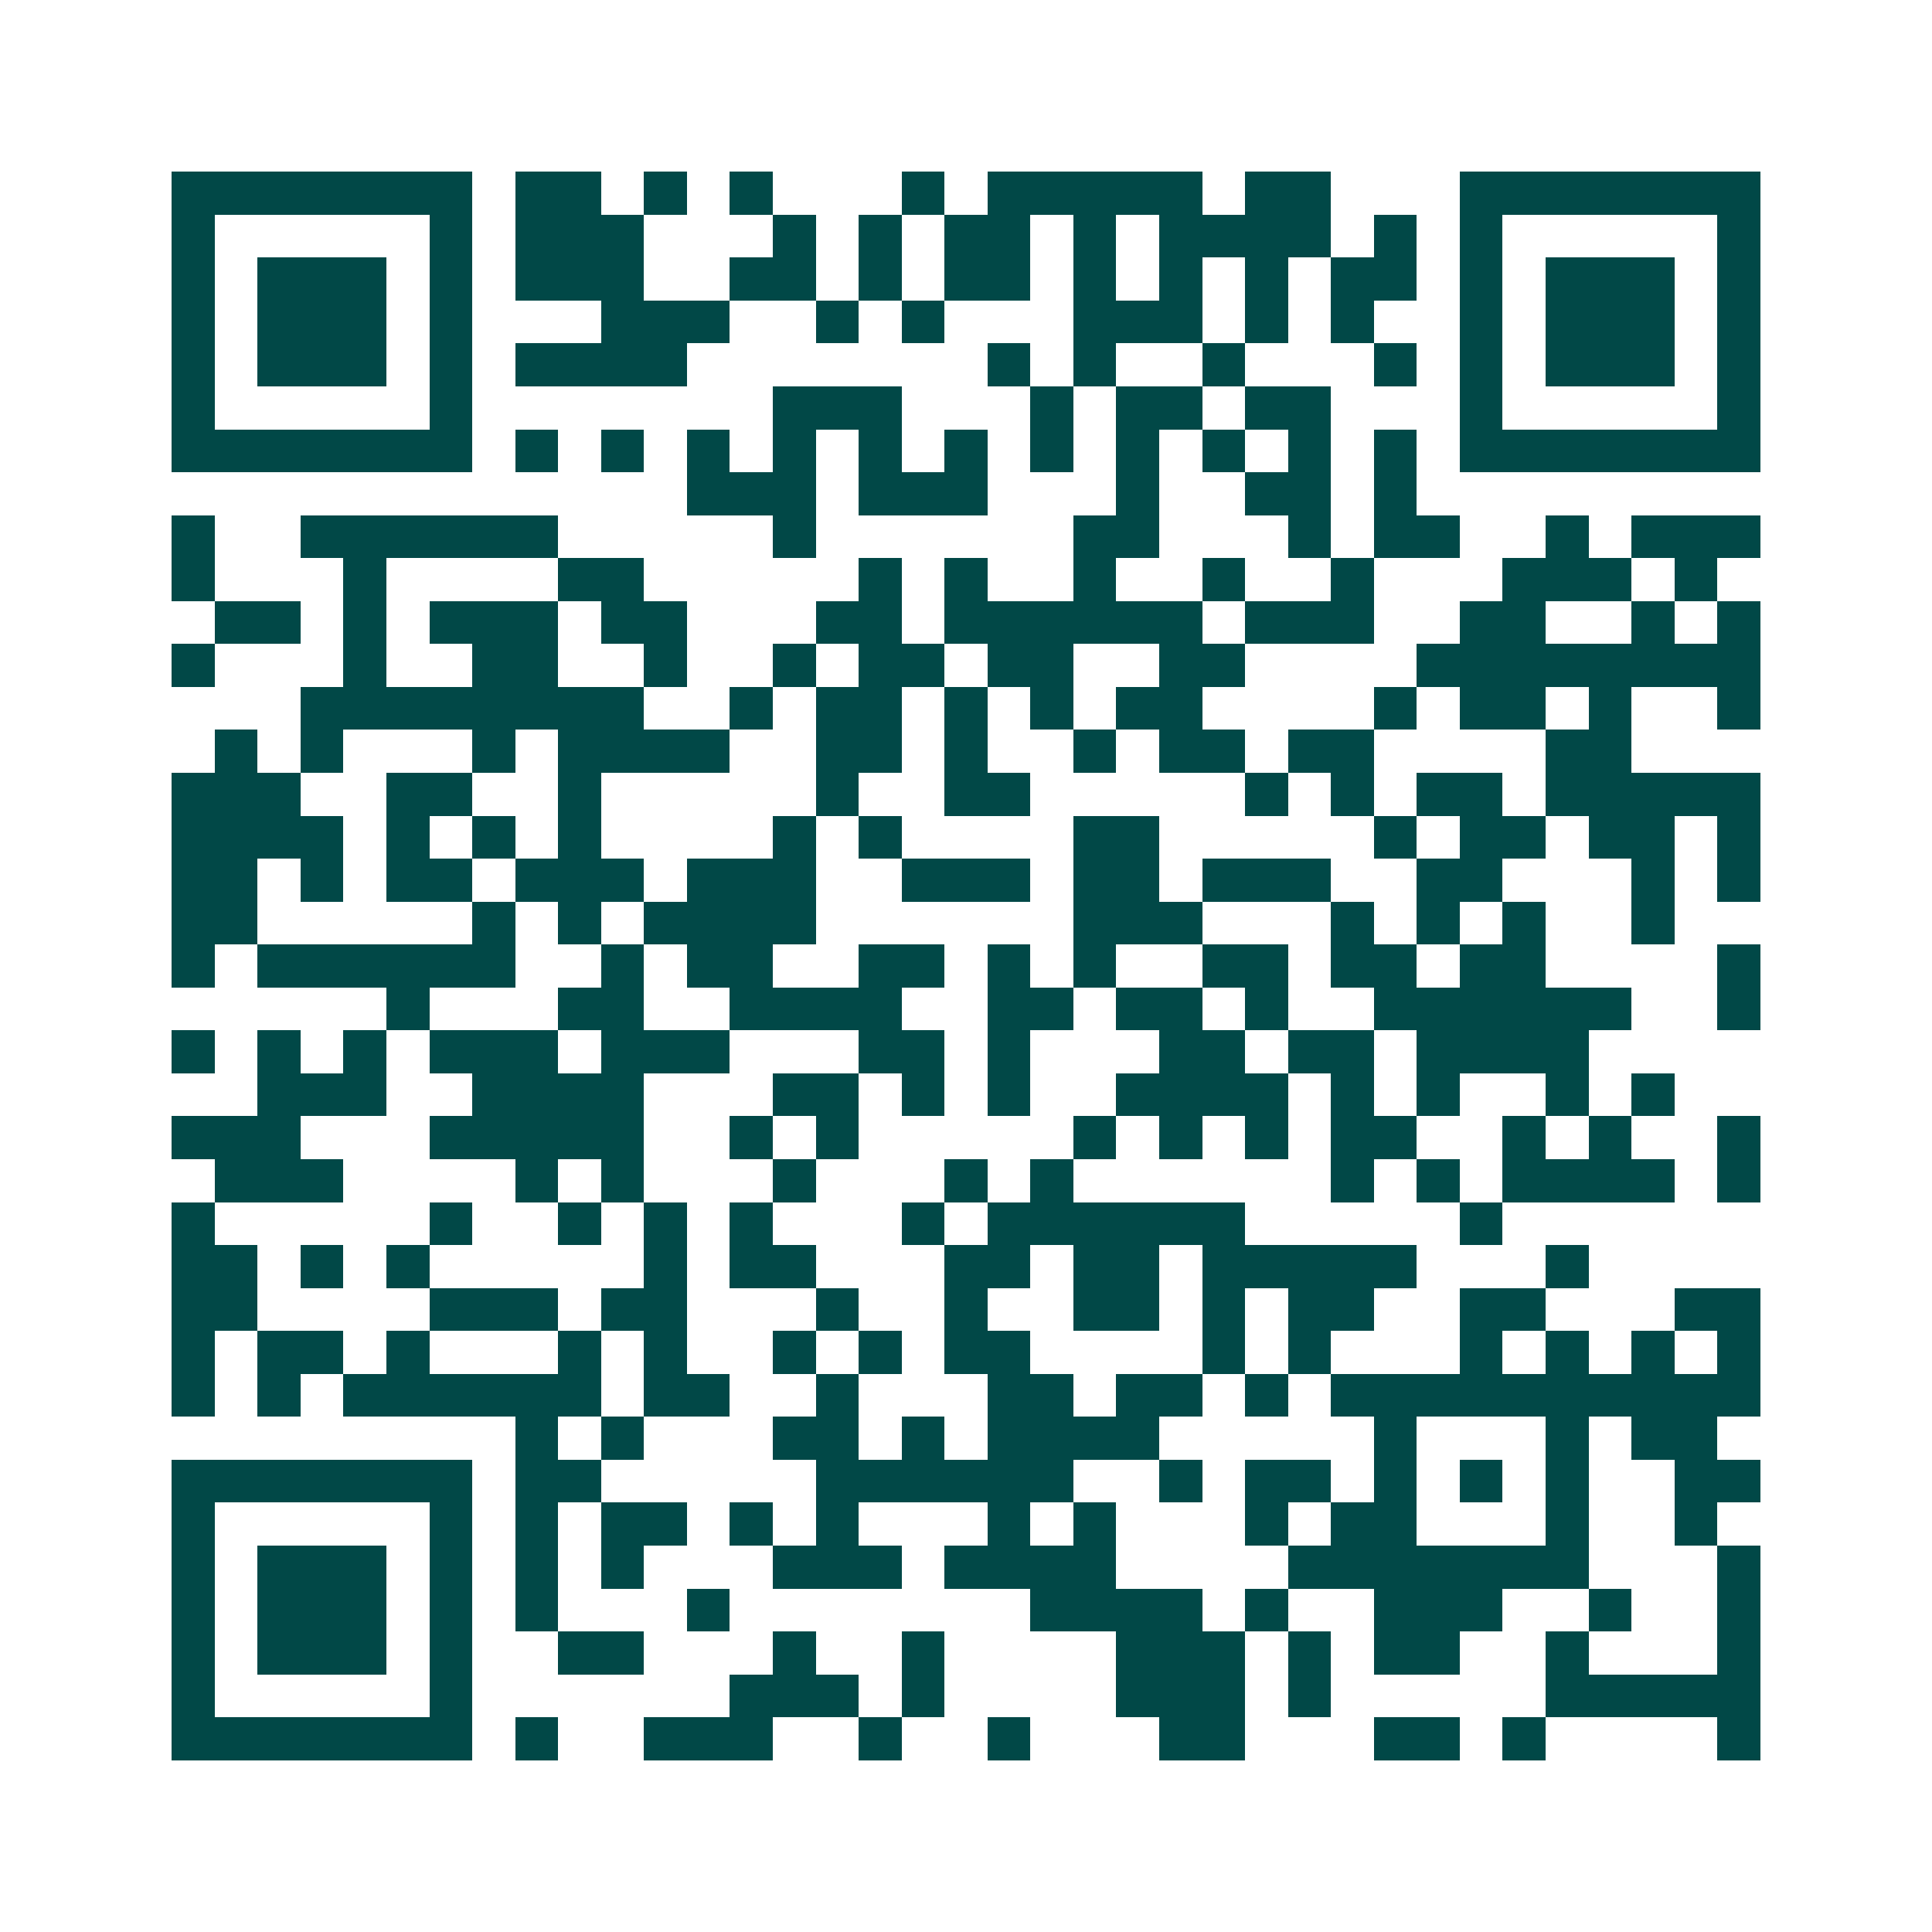 <svg xmlns="http://www.w3.org/2000/svg" width="200" height="200" viewBox="0 0 45 45" shape-rendering="crispEdges"><path fill="#ffffff" d="M0 0h45v45H0z"/><path stroke="#014847" d="M4 4.5h7m1 0h2m1 0h1m1 0h1m3 0h1m1 0h5m1 0h2m3 0h7M4 5.5h1m5 0h1m1 0h3m3 0h1m1 0h1m1 0h2m1 0h1m1 0h4m1 0h1m1 0h1m5 0h1M4 6.5h1m1 0h3m1 0h1m1 0h3m2 0h2m1 0h1m1 0h2m1 0h1m1 0h1m1 0h1m1 0h2m1 0h1m1 0h3m1 0h1M4 7.5h1m1 0h3m1 0h1m3 0h3m2 0h1m1 0h1m3 0h3m1 0h1m1 0h1m2 0h1m1 0h3m1 0h1M4 8.5h1m1 0h3m1 0h1m1 0h4m7 0h1m1 0h1m2 0h1m3 0h1m1 0h1m1 0h3m1 0h1M4 9.5h1m5 0h1m7 0h3m3 0h1m1 0h2m1 0h2m3 0h1m5 0h1M4 10.5h7m1 0h1m1 0h1m1 0h1m1 0h1m1 0h1m1 0h1m1 0h1m1 0h1m1 0h1m1 0h1m1 0h1m1 0h7M16 11.5h3m1 0h3m3 0h1m2 0h2m1 0h1M4 12.5h1m2 0h6m5 0h1m6 0h2m3 0h1m1 0h2m2 0h1m1 0h3M4 13.5h1m3 0h1m4 0h2m5 0h1m1 0h1m2 0h1m2 0h1m2 0h1m3 0h3m1 0h1M5 14.5h2m1 0h1m1 0h3m1 0h2m3 0h2m1 0h6m1 0h3m2 0h2m2 0h1m1 0h1M4 15.5h1m3 0h1m2 0h2m2 0h1m2 0h1m1 0h2m1 0h2m2 0h2m4 0h8M7 16.5h8m2 0h1m1 0h2m1 0h1m1 0h1m1 0h2m4 0h1m1 0h2m1 0h1m2 0h1M5 17.5h1m1 0h1m3 0h1m1 0h4m2 0h2m1 0h1m2 0h1m1 0h2m1 0h2m4 0h2M4 18.5h3m2 0h2m2 0h1m5 0h1m2 0h2m5 0h1m1 0h1m1 0h2m1 0h5M4 19.5h4m1 0h1m1 0h1m1 0h1m4 0h1m1 0h1m4 0h2m5 0h1m1 0h2m1 0h2m1 0h1M4 20.5h2m1 0h1m1 0h2m1 0h3m1 0h3m2 0h3m1 0h2m1 0h3m2 0h2m3 0h1m1 0h1M4 21.5h2m5 0h1m1 0h1m1 0h4m6 0h3m3 0h1m1 0h1m1 0h1m2 0h1M4 22.5h1m1 0h6m2 0h1m1 0h2m2 0h2m1 0h1m1 0h1m2 0h2m1 0h2m1 0h2m4 0h1M9 23.5h1m3 0h2m2 0h4m2 0h2m1 0h2m1 0h1m2 0h6m2 0h1M4 24.5h1m1 0h1m1 0h1m1 0h3m1 0h3m3 0h2m1 0h1m3 0h2m1 0h2m1 0h4M6 25.5h3m2 0h4m3 0h2m1 0h1m1 0h1m2 0h4m1 0h1m1 0h1m2 0h1m1 0h1M4 26.5h3m3 0h5m2 0h1m1 0h1m5 0h1m1 0h1m1 0h1m1 0h2m2 0h1m1 0h1m2 0h1M5 27.5h3m4 0h1m1 0h1m3 0h1m3 0h1m1 0h1m6 0h1m1 0h1m1 0h4m1 0h1M4 28.5h1m5 0h1m2 0h1m1 0h1m1 0h1m3 0h1m1 0h6m5 0h1M4 29.5h2m1 0h1m1 0h1m5 0h1m1 0h2m3 0h2m1 0h2m1 0h5m3 0h1M4 30.5h2m4 0h3m1 0h2m3 0h1m2 0h1m2 0h2m1 0h1m1 0h2m2 0h2m3 0h2M4 31.5h1m1 0h2m1 0h1m3 0h1m1 0h1m2 0h1m1 0h1m1 0h2m4 0h1m1 0h1m3 0h1m1 0h1m1 0h1m1 0h1M4 32.5h1m1 0h1m1 0h6m1 0h2m2 0h1m3 0h2m1 0h2m1 0h1m1 0h10M12 33.5h1m1 0h1m3 0h2m1 0h1m1 0h4m5 0h1m3 0h1m1 0h2M4 34.5h7m1 0h2m5 0h6m2 0h1m1 0h2m1 0h1m1 0h1m1 0h1m2 0h2M4 35.5h1m5 0h1m1 0h1m1 0h2m1 0h1m1 0h1m3 0h1m1 0h1m3 0h1m1 0h2m3 0h1m2 0h1M4 36.5h1m1 0h3m1 0h1m1 0h1m1 0h1m3 0h3m1 0h4m4 0h7m3 0h1M4 37.5h1m1 0h3m1 0h1m1 0h1m3 0h1m7 0h4m1 0h1m2 0h3m2 0h1m2 0h1M4 38.5h1m1 0h3m1 0h1m2 0h2m3 0h1m2 0h1m4 0h3m1 0h1m1 0h2m2 0h1m3 0h1M4 39.5h1m5 0h1m6 0h3m1 0h1m4 0h3m1 0h1m5 0h5M4 40.5h7m1 0h1m2 0h3m2 0h1m2 0h1m3 0h2m3 0h2m1 0h1m4 0h1"/></svg>
